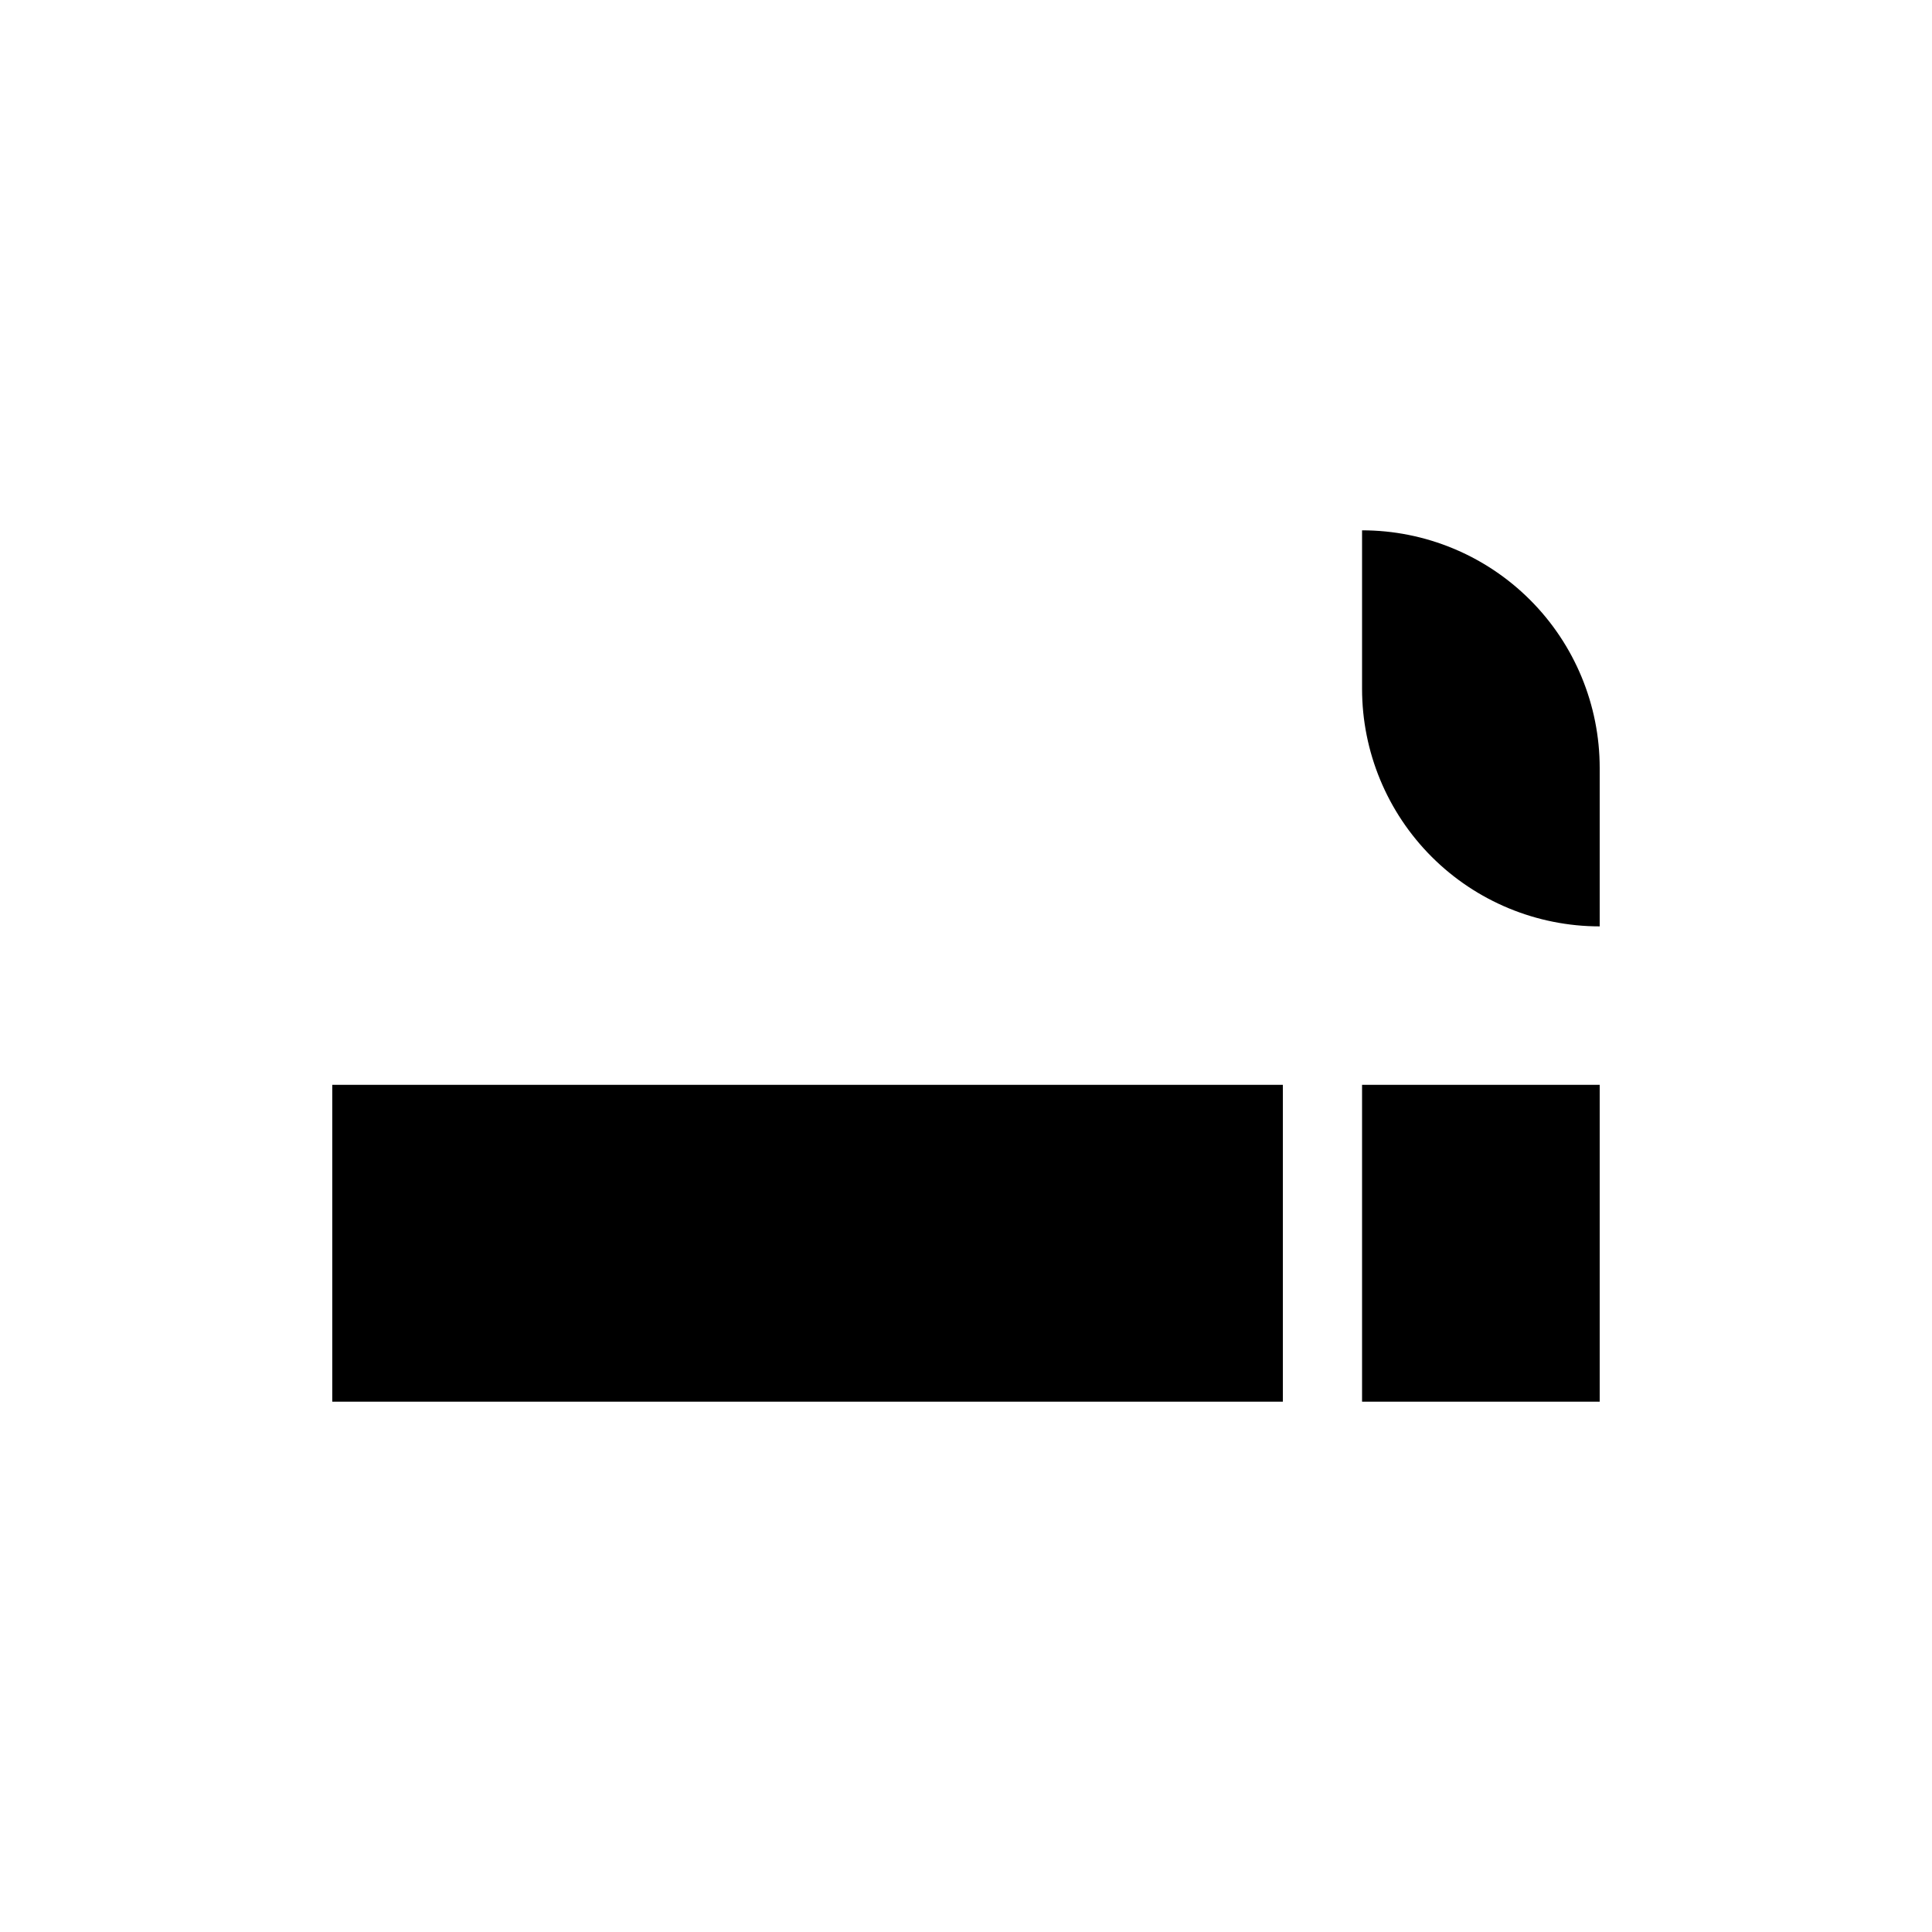 <?xml version="1.0" encoding="UTF-8"?>
<!-- Uploaded to: SVG Repo, www.svgrepo.com, Generator: SVG Repo Mixer Tools -->
<svg fill="#000000" width="800px" height="800px" version="1.1" viewBox="144 144 512 512" xmlns="http://www.w3.org/2000/svg">
 <g>
  <path d="m232.06 431.49h251.91v83.969h-251.91z"/>
  <path d="m504.96 431.49h62.977v83.969h-62.977z"/>
  <path d="m504.96 284.54v41.984c0 16.703 6.637 32.719 18.445 44.531 11.812 11.809 27.832 18.445 44.531 18.445v-41.984c0-16.703-6.633-32.723-18.445-44.531-11.809-11.812-27.828-18.445-44.531-18.445z"/>
 </g>
</svg>